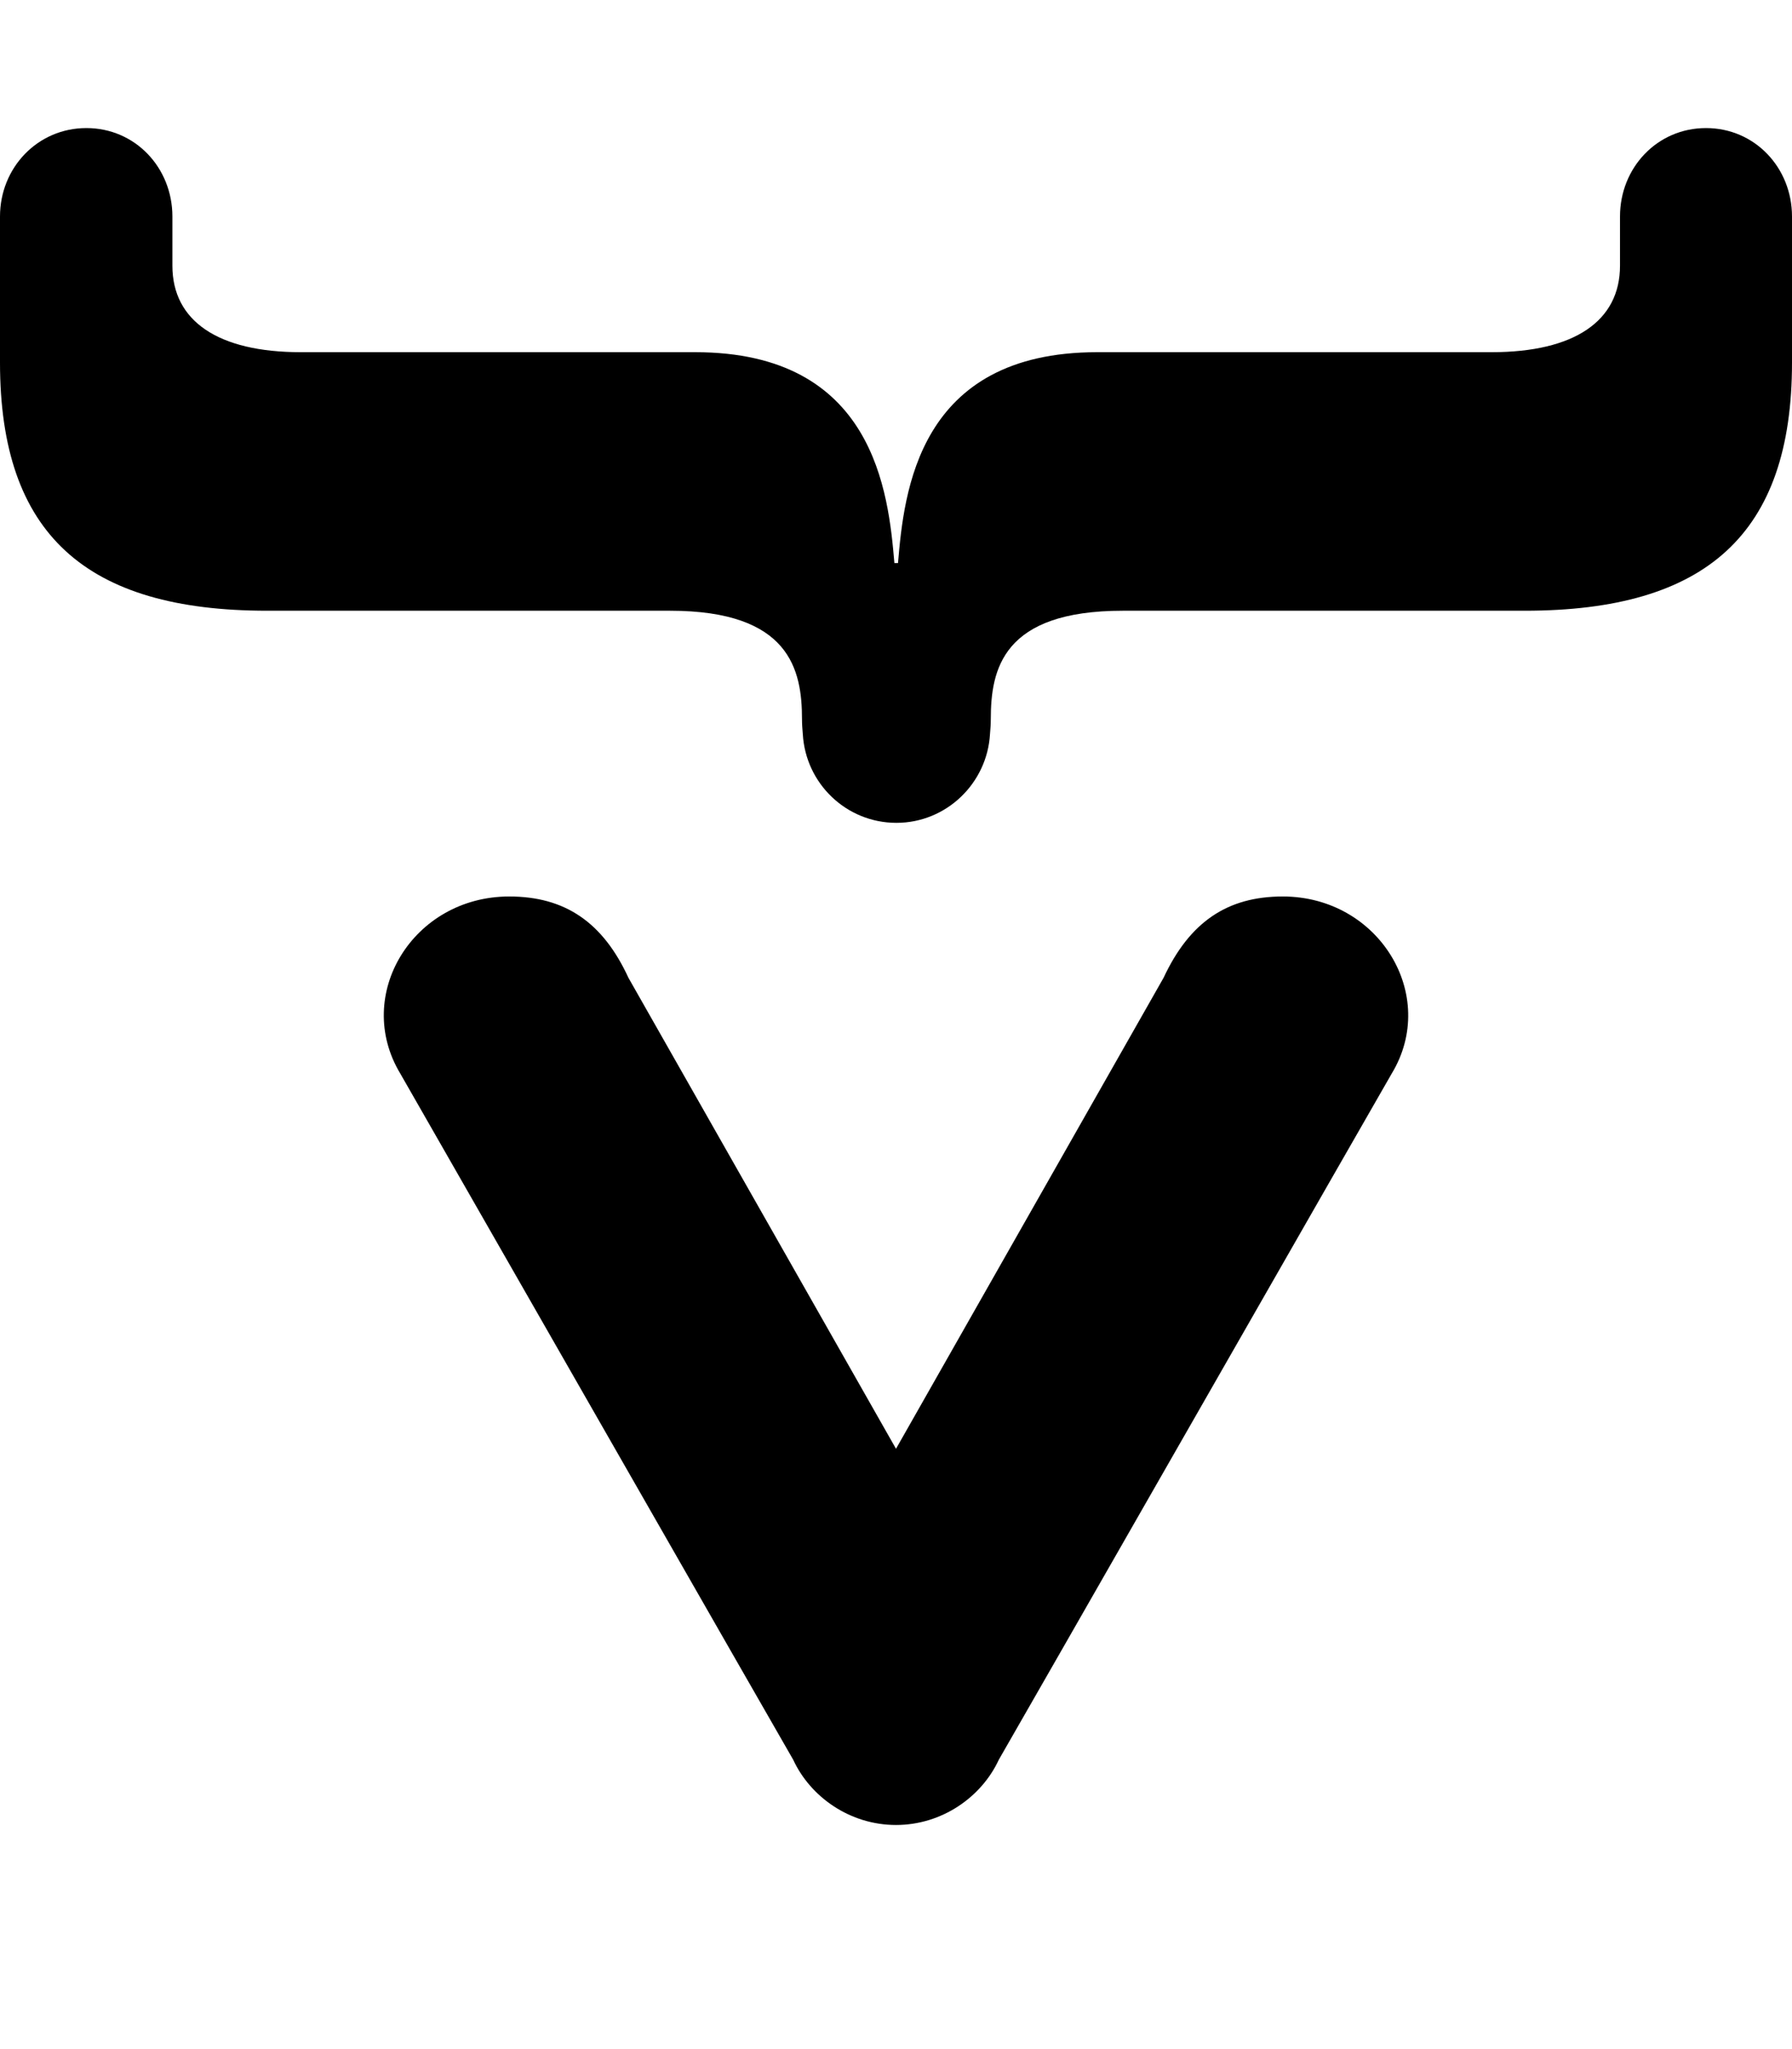 <svg xmlns="http://www.w3.org/2000/svg" viewBox="0 0 448 512"><path d="M224.5 140.7c1.5-17.6 4.9-52.7 49.8-52.7h98.6c20.7 0 32.1-7.8 32.1-21.6V54.1c0-12.2 9.3-22.1 21.5-22.1S448 41.9 448 54.1v36.5c0 42.9-21.5 62-66.8 62H280.7c-30.1 0-33 14.7-33 27.1 0 1.3-.1 2.5-.2 3.7-.7 12.3-10.9 22.2-23.4 22.2s-22.7-9.8-23.4-22.2c-.1-1.2-.2-2.4-.2-3.7 0-12.3-3-27.1-33-27.1H66.8c-45.3 0-66.8-19.1-66.8-62V54.1C0 41.9 9.4 32 21.6 32s21.5 9.9 21.5 22.1v12.3C43.1 80.2 54.5 88 75.2 88h98.6c44.8 0 48.3 35.1 49.8 52.7h.9zM224 456c11.5 0 21.4-7 25.7-16.3 1.1-1.8 97.1-169.6 98.2-171.4 11.9-19.6-3.2-44.3-27.2-44.3-13.9 0-23.3 6.4-29.8 20.3L224 362l-66.9-117.7c-6.4-13.9-15.9-20.3-29.8-20.3-24 0-39.1 24.6-27.2 44.3 1.1 1.9 97.1 169.6 98.2 171.4 4.3 9.3 14.2 16.3 25.7 16.3z"/></svg>
<!--
Font Awesome Free 5.3.1 by @fontawesome - https://fontawesome.com
License - https://fontawesome.com/license/free (Icons: CC BY 4.0, Fonts: SIL OFL 1.1, Code: MIT License)
-->